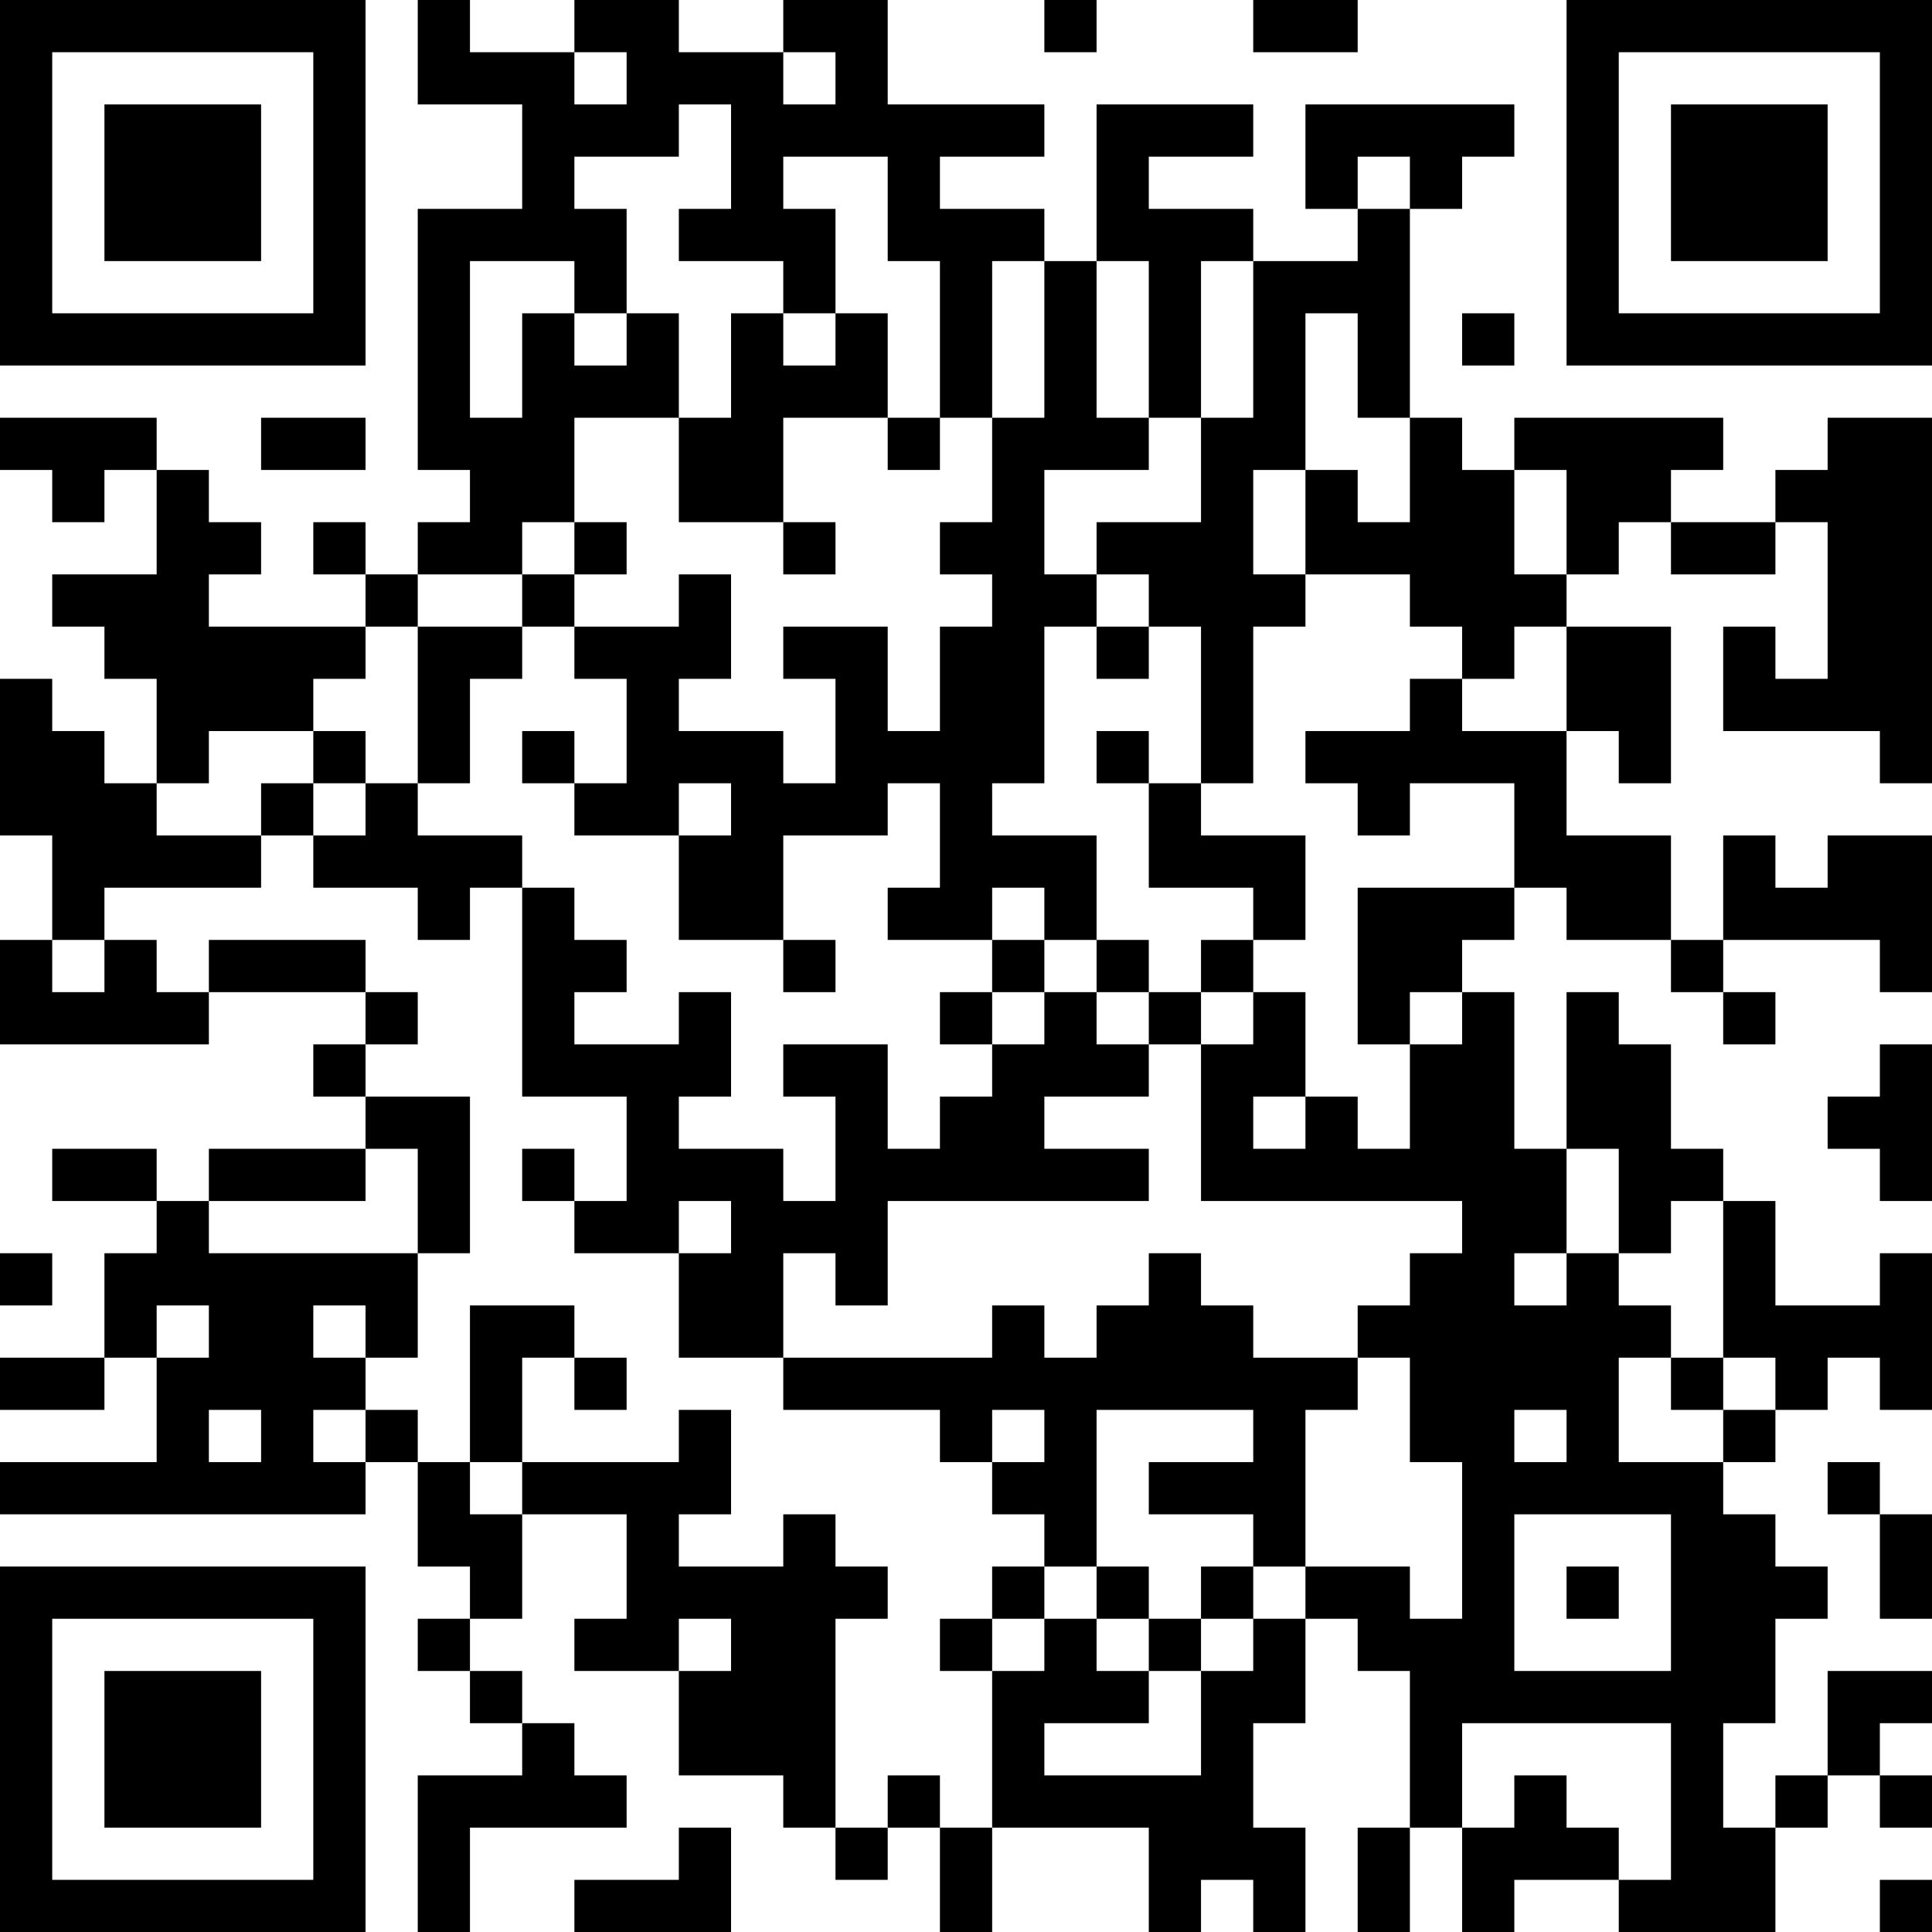 <?xml version="1.0" encoding="UTF-8"?>
<svg xmlns="http://www.w3.org/2000/svg" version="1.1" width="250" height="250" viewBox="0 0 250 250"><rect x="0" y="0" width="250" height="250" fill="#ffffff"/><g transform="scale(6.757)"><g transform="translate(0,0)"><path fill-rule="evenodd" d="M8 0L8 2L10 2L10 4L8 4L8 9L9 9L9 10L8 10L8 11L7 11L7 10L6 10L6 11L7 11L7 12L4 12L4 11L5 11L5 10L4 10L4 9L3 9L3 8L0 8L0 9L1 9L1 10L2 10L2 9L3 9L3 11L1 11L1 12L2 12L2 13L3 13L3 15L2 15L2 14L1 14L1 13L0 13L0 16L1 16L1 18L0 18L0 20L4 20L4 19L7 19L7 20L6 20L6 21L7 21L7 22L4 22L4 23L3 23L3 22L1 22L1 23L3 23L3 24L2 24L2 26L0 26L0 27L2 27L2 26L3 26L3 28L0 28L0 29L7 29L7 28L8 28L8 30L9 30L9 31L8 31L8 32L9 32L9 33L10 33L10 34L8 34L8 37L9 37L9 35L12 35L12 34L11 34L11 33L10 33L10 32L9 32L9 31L10 31L10 29L12 29L12 31L11 31L11 32L13 32L13 34L15 34L15 35L16 35L16 36L17 36L17 35L18 35L18 37L19 37L19 35L22 35L22 37L23 37L23 36L24 36L24 37L25 37L25 35L24 35L24 33L25 33L25 31L26 31L26 32L27 32L27 35L26 35L26 37L27 37L27 35L28 35L28 37L29 37L29 36L31 36L31 37L34 37L34 35L35 35L35 34L36 34L36 35L37 35L37 34L36 34L36 33L37 33L37 32L35 32L35 34L34 34L34 35L33 35L33 33L34 33L34 31L35 31L35 30L34 30L34 29L33 29L33 28L34 28L34 27L35 27L35 26L36 26L36 27L37 27L37 24L36 24L36 25L34 25L34 23L33 23L33 22L32 22L32 20L31 20L31 19L30 19L30 22L29 22L29 19L28 19L28 18L29 18L29 17L30 17L30 18L32 18L32 19L33 19L33 20L34 20L34 19L33 19L33 18L36 18L36 19L37 19L37 16L35 16L35 17L34 17L34 16L33 16L33 18L32 18L32 16L30 16L30 14L31 14L31 15L32 15L32 12L30 12L30 11L31 11L31 10L32 10L32 11L34 11L34 10L35 10L35 13L34 13L34 12L33 12L33 14L36 14L36 15L37 15L37 8L35 8L35 9L34 9L34 10L32 10L32 9L33 9L33 8L29 8L29 9L28 9L28 8L27 8L27 4L28 4L28 3L29 3L29 2L25 2L25 4L26 4L26 5L24 5L24 4L22 4L22 3L24 3L24 2L21 2L21 5L20 5L20 4L18 4L18 3L20 3L20 2L17 2L17 0L15 0L15 1L13 1L13 0L11 0L11 1L9 1L9 0ZM20 0L20 1L21 1L21 0ZM24 0L24 1L26 1L26 0ZM11 1L11 2L12 2L12 1ZM15 1L15 2L16 2L16 1ZM13 2L13 3L11 3L11 4L12 4L12 6L11 6L11 5L9 5L9 8L10 8L10 6L11 6L11 7L12 7L12 6L13 6L13 8L11 8L11 10L10 10L10 11L8 11L8 12L7 12L7 13L6 13L6 14L4 14L4 15L3 15L3 16L5 16L5 17L2 17L2 18L1 18L1 19L2 19L2 18L3 18L3 19L4 19L4 18L7 18L7 19L8 19L8 20L7 20L7 21L9 21L9 24L8 24L8 22L7 22L7 23L4 23L4 24L8 24L8 26L7 26L7 25L6 25L6 26L7 26L7 27L6 27L6 28L7 28L7 27L8 27L8 28L9 28L9 29L10 29L10 28L13 28L13 27L14 27L14 29L13 29L13 30L15 30L15 29L16 29L16 30L17 30L17 31L16 31L16 35L17 35L17 34L18 34L18 35L19 35L19 32L20 32L20 31L21 31L21 32L22 32L22 33L20 33L20 34L23 34L23 32L24 32L24 31L25 31L25 30L27 30L27 31L28 31L28 28L27 28L27 26L26 26L26 25L27 25L27 24L28 24L28 23L23 23L23 20L24 20L24 19L25 19L25 21L24 21L24 22L25 22L25 21L26 21L26 22L27 22L27 20L28 20L28 19L27 19L27 20L26 20L26 17L29 17L29 15L27 15L27 16L26 16L26 15L25 15L25 14L27 14L27 13L28 13L28 14L30 14L30 12L29 12L29 13L28 13L28 12L27 12L27 11L25 11L25 9L26 9L26 10L27 10L27 8L26 8L26 6L25 6L25 9L24 9L24 11L25 11L25 12L24 12L24 15L23 15L23 12L22 12L22 11L21 11L21 10L23 10L23 8L24 8L24 5L23 5L23 8L22 8L22 5L21 5L21 8L22 8L22 9L20 9L20 11L21 11L21 12L20 12L20 15L19 15L19 16L21 16L21 18L20 18L20 17L19 17L19 18L17 18L17 17L18 17L18 15L17 15L17 16L15 16L15 18L13 18L13 16L14 16L14 15L13 15L13 16L11 16L11 15L12 15L12 13L11 13L11 12L13 12L13 11L14 11L14 13L13 13L13 14L15 14L15 15L16 15L16 13L15 13L15 12L17 12L17 14L18 14L18 12L19 12L19 11L18 11L18 10L19 10L19 8L20 8L20 5L19 5L19 8L18 8L18 5L17 5L17 3L15 3L15 4L16 4L16 6L15 6L15 5L13 5L13 4L14 4L14 2ZM26 3L26 4L27 4L27 3ZM14 6L14 8L13 8L13 10L15 10L15 11L16 11L16 10L15 10L15 8L17 8L17 9L18 9L18 8L17 8L17 6L16 6L16 7L15 7L15 6ZM28 6L28 7L29 7L29 6ZM5 8L5 9L7 9L7 8ZM29 9L29 11L30 11L30 9ZM11 10L11 11L10 11L10 12L8 12L8 15L7 15L7 14L6 14L6 15L5 15L5 16L6 16L6 17L8 17L8 18L9 18L9 17L10 17L10 21L12 21L12 23L11 23L11 22L10 22L10 23L11 23L11 24L13 24L13 26L15 26L15 27L18 27L18 28L19 28L19 29L20 29L20 30L19 30L19 31L18 31L18 32L19 32L19 31L20 31L20 30L21 30L21 31L22 31L22 32L23 32L23 31L24 31L24 30L25 30L25 27L26 27L26 26L24 26L24 25L23 25L23 24L22 24L22 25L21 25L21 26L20 26L20 25L19 25L19 26L15 26L15 24L16 24L16 25L17 25L17 23L22 23L22 22L20 22L20 21L22 21L22 20L23 20L23 19L24 19L24 18L25 18L25 16L23 16L23 15L22 15L22 14L21 14L21 15L22 15L22 17L24 17L24 18L23 18L23 19L22 19L22 18L21 18L21 19L20 19L20 18L19 18L19 19L18 19L18 20L19 20L19 21L18 21L18 22L17 22L17 20L15 20L15 21L16 21L16 23L15 23L15 22L13 22L13 21L14 21L14 19L13 19L13 20L11 20L11 19L12 19L12 18L11 18L11 17L10 17L10 16L8 16L8 15L9 15L9 13L10 13L10 12L11 12L11 11L12 11L12 10ZM21 12L21 13L22 13L22 12ZM10 14L10 15L11 15L11 14ZM6 15L6 16L7 16L7 15ZM15 18L15 19L16 19L16 18ZM19 19L19 20L20 20L20 19ZM21 19L21 20L22 20L22 19ZM36 20L36 21L35 21L35 22L36 22L36 23L37 23L37 20ZM30 22L30 24L29 24L29 25L30 25L30 24L31 24L31 25L32 25L32 26L31 26L31 28L33 28L33 27L34 27L34 26L33 26L33 23L32 23L32 24L31 24L31 22ZM13 23L13 24L14 24L14 23ZM0 24L0 25L1 25L1 24ZM3 25L3 26L4 26L4 25ZM9 25L9 28L10 28L10 26L11 26L11 27L12 27L12 26L11 26L11 25ZM32 26L32 27L33 27L33 26ZM4 27L4 28L5 28L5 27ZM19 27L19 28L20 28L20 27ZM21 27L21 30L22 30L22 31L23 31L23 30L24 30L24 29L22 29L22 28L24 28L24 27ZM29 27L29 28L30 28L30 27ZM35 28L35 29L36 29L36 31L37 31L37 29L36 29L36 28ZM29 29L29 32L32 32L32 29ZM30 30L30 31L31 31L31 30ZM13 31L13 32L14 32L14 31ZM28 33L28 35L29 35L29 34L30 34L30 35L31 35L31 36L32 36L32 33ZM13 35L13 36L11 36L11 37L14 37L14 35ZM36 36L36 37L37 37L37 36ZM0 0L0 7L7 7L7 0ZM1 1L1 6L6 6L6 1ZM2 2L2 5L5 5L5 2ZM30 0L30 7L37 7L37 0ZM31 1L31 6L36 6L36 1ZM32 2L32 5L35 5L35 2ZM0 30L0 37L7 37L7 30ZM1 31L1 36L6 36L6 31ZM2 32L2 35L5 35L5 32Z" fill="#000000"/></g></g></svg>
